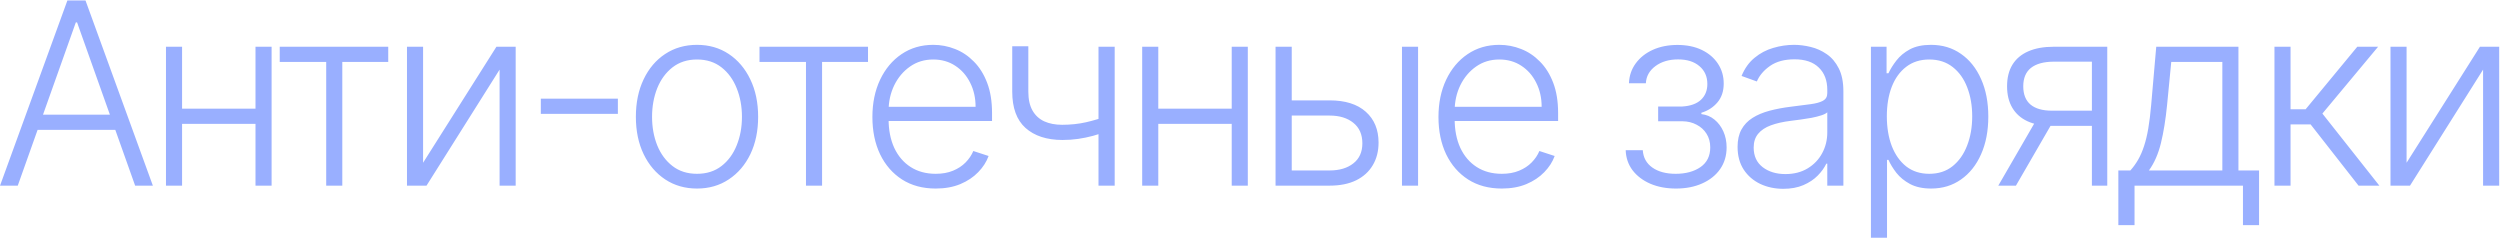 <?xml version="1.0" encoding="UTF-8"?> <svg xmlns="http://www.w3.org/2000/svg" width="1049" height="100" viewBox="0 0 1049 100" fill="none"> <path d="M7.451 77.897H0.014L28.283 0.186H35.872L64.141 77.897H56.704L32.343 9.407H31.812L7.451 77.897ZM12.802 48.111H51.353V54.486H12.802V48.111ZM108.993 45.606V51.981H74.729V45.606H108.993ZM76.398 19.614V77.897H69.644V19.614H76.398ZM113.964 19.614V77.897H107.21V19.614H113.964ZM117.371 25.989V19.614H162.905V25.989H143.629V77.897H136.875V25.989H117.371ZM177.525 68.297L208.298 19.614H216.38V77.897H209.626V29.214L178.966 77.897H170.77V19.614H177.525V68.297ZM259.259 41.395V47.769H226.93V41.395H259.259ZM292.462 79.112C287.428 79.112 282.976 77.834 279.106 75.279C275.261 72.724 272.25 69.195 270.075 64.693C267.899 60.165 266.812 54.941 266.812 49.022C266.812 43.051 267.899 37.802 270.075 33.274C272.25 28.721 275.261 25.18 279.106 22.65C282.976 20.095 287.428 18.817 292.462 18.817C297.496 18.817 301.936 20.095 305.781 22.65C309.626 25.205 312.636 28.746 314.812 33.274C317.013 37.802 318.113 43.051 318.113 49.022C318.113 54.941 317.025 60.165 314.85 64.693C312.674 69.195 309.651 72.724 305.781 75.279C301.936 77.834 297.496 79.112 292.462 79.112ZM292.462 72.927C296.51 72.927 299.938 71.839 302.745 69.663C305.553 67.488 307.678 64.591 309.12 60.974C310.587 57.357 311.321 53.373 311.321 49.022C311.321 44.67 310.587 40.674 309.12 37.031C307.678 33.388 305.553 30.466 302.745 28.266C299.938 26.065 296.51 24.964 292.462 24.964C288.44 24.964 285.013 26.065 282.179 28.266C279.371 30.466 277.234 33.388 275.767 37.031C274.325 40.674 273.604 44.67 273.604 49.022C273.604 53.373 274.325 57.357 275.767 60.974C277.234 64.591 279.371 67.488 282.179 69.663C284.987 71.839 288.415 72.927 292.462 72.927ZM318.684 25.989V19.614H364.218V25.989H344.942V77.897H338.187V25.989H318.684ZM392.621 79.112C387.182 79.112 382.477 77.847 378.505 75.317C374.534 72.762 371.46 69.233 369.285 64.731C367.134 60.203 366.059 54.991 366.059 49.097C366.059 43.228 367.134 38.017 369.285 33.464C371.46 28.885 374.458 25.306 378.278 22.726C382.123 20.12 386.562 18.817 391.596 18.817C394.758 18.817 397.807 19.399 400.741 20.563C403.675 21.701 406.306 23.459 408.633 25.837C410.986 28.19 412.845 31.162 414.211 34.754C415.577 38.321 416.26 42.545 416.26 47.428V50.767H370.727V44.81H409.354C409.354 41.066 408.596 37.701 407.078 34.716C405.585 31.706 403.498 29.328 400.817 27.583C398.161 25.837 395.087 24.964 391.596 24.964C387.903 24.964 384.652 25.951 381.844 27.924C379.037 29.897 376.836 32.503 375.242 35.741C373.674 38.979 372.877 42.52 372.851 46.365V49.932C372.851 54.561 373.648 58.609 375.242 62.075C376.861 65.515 379.15 68.184 382.11 70.081C385.07 71.978 388.573 72.927 392.621 72.927C395.378 72.927 397.794 72.497 399.868 71.637C401.968 70.776 403.726 69.626 405.143 68.184C406.584 66.716 407.672 65.11 408.406 63.365L414.818 65.452C413.933 67.905 412.479 70.169 410.455 72.244C408.456 74.318 405.952 75.988 402.942 77.252C399.957 78.492 396.516 79.112 392.621 79.112ZM467.725 19.614V77.897H460.932V19.614H467.725ZM465.22 48.414V54.865C462.918 55.7 460.73 56.408 458.656 56.99C456.581 57.546 454.494 57.976 452.395 58.28C450.321 58.584 448.107 58.735 445.754 58.735C439.203 58.71 434.055 57.028 430.311 53.689C426.592 50.349 424.733 45.265 424.733 38.435V19.424H431.487V38.435C431.487 41.673 432.069 44.316 433.233 46.365C434.396 48.414 436.041 49.932 438.166 50.919C440.29 51.88 442.795 52.361 445.679 52.361C449.22 52.361 452.559 52.006 455.696 51.298C458.833 50.59 462.008 49.629 465.22 48.414ZM518.61 45.606V51.981H484.346V45.606H518.61ZM486.015 19.614V77.897H479.261V19.614H486.015ZM523.581 19.614V77.897H516.827V19.614H523.581ZM540.838 42.115H557.913C564.465 42.115 569.524 43.709 573.091 46.897C576.658 50.084 578.441 54.397 578.441 59.836C578.441 63.453 577.632 66.615 576.013 69.322C574.419 72.029 572.092 74.141 569.031 75.659C565.97 77.151 562.264 77.897 557.913 77.897H535.222V19.614H542.014V71.523H557.913C562.036 71.523 565.35 70.536 567.854 68.563C570.384 66.59 571.649 63.782 571.649 60.139C571.649 56.421 570.384 53.55 567.854 51.526C565.35 49.502 562.036 48.49 557.913 48.49H540.838V42.115ZM588.269 77.897V19.614H595.023V77.897H588.269ZM630.142 79.112C624.704 79.112 619.998 77.847 616.027 75.317C612.055 72.762 608.982 69.233 606.806 64.731C604.656 60.203 603.581 54.991 603.581 49.097C603.581 43.228 604.656 38.017 606.806 33.464C608.982 28.885 611.979 25.306 615.799 22.726C619.644 20.12 624.084 18.817 629.118 18.817C632.28 18.817 635.328 19.399 638.263 20.563C641.197 21.701 643.828 23.459 646.155 25.837C648.508 28.19 650.367 31.162 651.733 34.754C653.099 38.321 653.782 42.545 653.782 47.428V50.767H608.248V44.81H646.876C646.876 41.066 646.117 37.701 644.599 34.716C643.107 31.706 641.02 29.328 638.338 27.583C635.682 25.837 632.609 24.964 629.118 24.964C625.425 24.964 622.174 25.951 619.366 27.924C616.558 29.897 614.357 32.503 612.764 35.741C611.195 38.979 610.398 42.52 610.373 46.365V49.932C610.373 54.561 611.17 58.609 612.764 62.075C614.383 65.515 616.672 68.184 619.632 70.081C622.591 71.978 626.095 72.927 630.142 72.927C632.9 72.927 635.316 72.497 637.39 71.637C639.489 70.776 641.248 69.626 642.664 68.184C644.106 66.716 645.194 65.11 645.927 63.365L652.34 65.452C651.455 67.905 650 70.169 647.976 72.244C645.978 74.318 643.474 75.988 640.463 77.252C637.478 78.492 634.038 79.112 630.142 79.112ZM682.139 63.023H689.311C689.513 66.135 690.854 68.563 693.333 70.308C695.812 72.054 699.075 72.927 703.123 72.927C707.322 72.927 710.788 71.991 713.52 70.119C716.252 68.222 717.618 65.464 717.618 61.847C717.618 59.646 717.099 57.736 716.062 56.117C715.05 54.498 713.659 53.233 711.888 52.323C710.143 51.387 708.157 50.906 705.931 50.881H695.761V44.696H705.817C709.282 44.493 711.913 43.557 713.709 41.888C715.505 40.193 716.403 37.98 716.403 35.248C716.403 32.136 715.303 29.644 713.102 27.772C710.901 25.875 707.916 24.927 704.147 24.927C700.327 24.927 697.153 25.863 694.623 27.734C692.093 29.606 690.753 32.01 690.601 34.944H683.505C683.632 31.782 684.58 28.999 686.351 26.596C688.122 24.168 690.512 22.27 693.523 20.904C696.558 19.538 699.999 18.855 703.844 18.855C707.79 18.855 711.218 19.564 714.127 20.98C717.036 22.397 719.287 24.332 720.881 26.786C722.475 29.214 723.271 31.972 723.271 35.058C723.271 38.27 722.386 40.914 720.615 42.988C718.87 45.037 716.631 46.479 713.899 47.314V47.883C715.973 48.111 717.795 48.87 719.363 50.16C720.957 51.45 722.209 53.107 723.12 55.131C724.03 57.154 724.486 59.393 724.486 61.847C724.486 65.287 723.588 68.31 721.792 70.916C719.996 73.496 717.491 75.507 714.279 76.949C711.091 78.391 707.411 79.112 703.237 79.112C699.214 79.112 695.635 78.441 692.498 77.101C689.361 75.735 686.87 73.85 685.023 71.447C683.202 69.018 682.24 66.21 682.139 63.023ZM748.25 79.225C744.734 79.225 741.521 78.543 738.612 77.177C735.703 75.785 733.388 73.787 731.668 71.181C729.948 68.55 729.088 65.363 729.088 61.619C729.088 58.735 729.632 56.307 730.72 54.334C731.807 52.361 733.351 50.742 735.349 49.477C737.347 48.212 739.713 47.213 742.445 46.479C745.177 45.746 748.187 45.176 751.475 44.772C754.739 44.367 757.496 44.013 759.747 43.709C762.024 43.406 763.757 42.925 764.946 42.267C766.135 41.61 766.729 40.547 766.729 39.08V37.714C766.729 33.742 765.54 30.618 763.162 28.341C760.81 26.04 757.42 24.889 752.993 24.889C748.794 24.889 745.366 25.812 742.71 27.659C740.079 29.505 738.233 31.681 737.17 34.185L730.758 31.87C732.073 28.683 733.894 26.141 736.222 24.244C738.549 22.321 741.154 20.942 744.038 20.108C746.922 19.247 749.844 18.817 752.804 18.817C755.03 18.817 757.344 19.108 759.747 19.69C762.176 20.272 764.427 21.284 766.502 22.726C768.576 24.142 770.258 26.128 771.548 28.683C772.838 31.213 773.483 34.425 773.483 38.321V77.897H766.729V68.677H766.312C765.502 70.397 764.301 72.067 762.707 73.686C761.113 75.305 759.115 76.633 756.712 77.67C754.309 78.707 751.488 79.225 748.25 79.225ZM749.161 73.04C752.753 73.04 755.864 72.244 758.495 70.65C761.126 69.056 763.15 66.944 764.566 64.313C766.008 61.657 766.729 58.735 766.729 55.548V47.124C766.223 47.605 765.376 48.035 764.187 48.414C763.023 48.794 761.67 49.135 760.127 49.439C758.609 49.717 757.091 49.957 755.574 50.16C754.056 50.362 752.69 50.539 751.475 50.691C748.187 51.096 745.379 51.728 743.052 52.588C740.724 53.448 738.941 54.637 737.702 56.155C736.462 57.648 735.842 59.57 735.842 61.923C735.842 65.464 737.107 68.209 739.637 70.157C742.166 72.079 745.341 73.04 749.161 73.04ZM785.039 99.754V19.614H791.604V30.732H792.4C793.21 28.987 794.323 27.203 795.74 25.382C797.156 23.535 799.028 21.98 801.355 20.715C803.708 19.45 806.668 18.817 810.235 18.817C815.041 18.817 819.24 20.082 822.832 22.612C826.45 25.116 829.258 28.632 831.256 33.16C833.28 37.663 834.292 42.912 834.292 48.908C834.292 54.928 833.28 60.203 831.256 64.731C829.258 69.259 826.45 72.788 822.832 75.317C819.24 77.847 815.066 79.112 810.31 79.112C806.794 79.112 803.847 78.479 801.469 77.215C799.117 75.95 797.207 74.394 795.74 72.547C794.298 70.675 793.185 68.854 792.4 67.083H791.793V99.754H785.039ZM791.717 48.794C791.717 53.499 792.413 57.673 793.804 61.316C795.221 64.933 797.245 67.779 799.876 69.853C802.532 71.902 805.744 72.927 809.514 72.927C813.384 72.927 816.647 71.864 819.303 69.739C821.985 67.589 824.021 64.693 825.412 61.05C826.829 57.407 827.537 53.322 827.537 48.794C827.537 44.316 826.842 40.282 825.45 36.689C824.084 33.097 822.061 30.251 819.379 28.152C816.698 26.027 813.409 24.964 809.514 24.964C805.719 24.964 802.494 25.989 799.838 28.038C797.182 30.062 795.158 32.87 793.766 36.462C792.4 40.029 791.717 44.139 791.717 48.794ZM877.759 77.897V25.875H861.708C857.534 25.9 854.36 26.773 852.184 28.493C850.034 30.213 848.959 32.781 848.959 36.196C848.959 39.611 849.983 42.179 852.032 43.899C854.081 45.594 857.066 46.441 860.987 46.441H879.656V52.816H860.987C856.965 52.816 853.55 52.171 850.742 50.881C847.96 49.591 845.835 47.706 844.367 45.227C842.9 42.748 842.167 39.738 842.167 36.196C842.167 32.629 842.913 29.619 844.405 27.165C845.923 24.686 848.137 22.814 851.046 21.549C853.98 20.259 857.534 19.614 861.708 19.614H884.209V77.897H877.759ZM838.486 77.897L855.258 48.908H862.657L845.885 77.897H838.486ZM888.859 94.479V71.523H893.906C895.171 70.106 896.271 68.576 897.207 66.931C898.143 65.287 898.953 63.415 899.636 61.316C900.344 59.191 900.938 56.724 901.419 53.916C901.9 51.083 902.304 47.782 902.633 44.013L904.758 19.614H939.25V71.523H947.901V94.479H941.147V77.897H895.651V94.479H888.859ZM901.685 71.523H932.496V25.989H911.057L909.311 44.013C908.704 50.135 907.844 55.472 906.731 60.026C905.618 64.579 903.936 68.411 901.685 71.523ZM954.363 77.897V19.614H961.117V45.834H967.454L989.12 19.614H997.848L974.474 47.655L998.379 77.897H989.652L969.541 52.209H961.117V77.897H954.363ZM1009.8 68.297L1040.58 19.614H1048.66V77.897H1041.9V29.214L1011.24 77.897H1003.05V19.614H1009.8V68.297Z" fill="#99AFFF"></path> </svg> 
